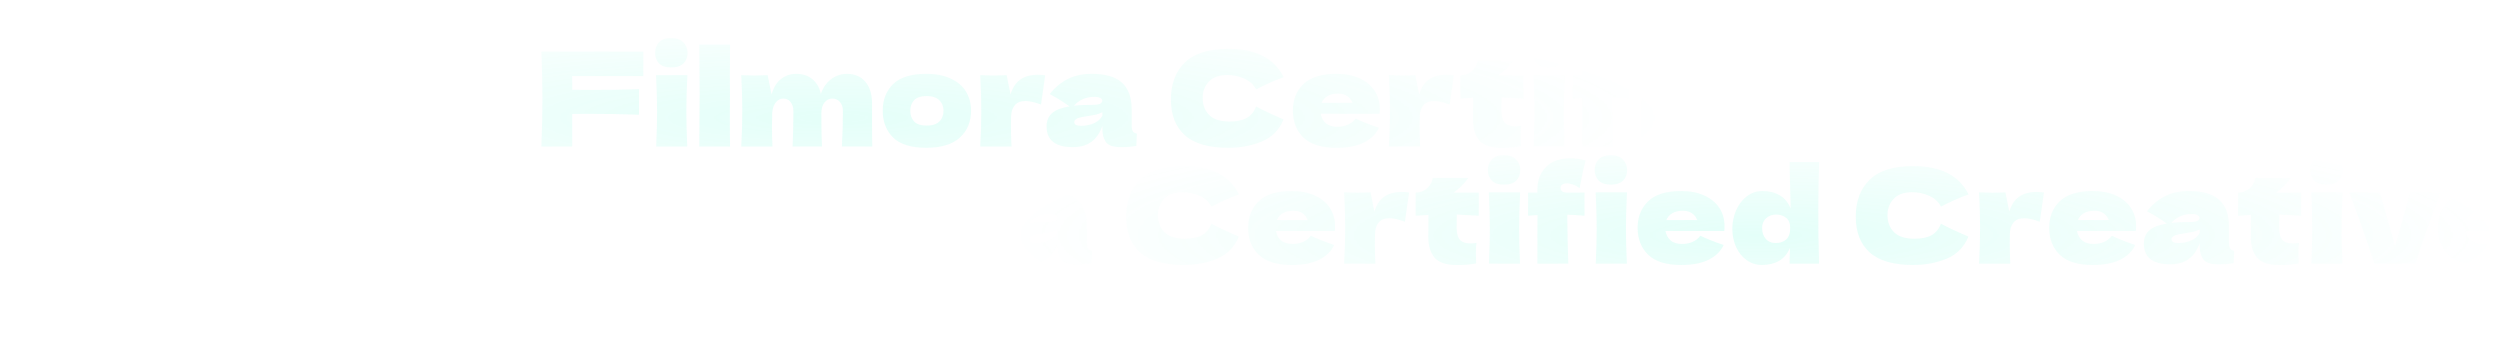 <svg width="1664" height="235" viewBox="0 0 1664 235" fill="none" xmlns="http://www.w3.org/2000/svg">
<mask id="mask0_6_873" style="mask-type:alpha" maskUnits="userSpaceOnUse" x="0" y="0" width="1108" height="157">
<ellipse cx="554.115" cy="78.5" rx="553.26" ry="78.5" fill="url(#paint0_radial_6_873)"/>
</mask>
<g mask="url(#mask0_6_873)">
<path opacity="0.15" d="M428.187 50.628H380.871V59.761C383.828 59.819 388.264 59.848 394.178 59.848C404.384 59.848 414.764 59.674 425.317 59.326V76.374C414.764 75.968 403.63 75.765 391.917 75.765C387.046 75.765 383.364 75.794 380.871 75.852V97.51H360.343C360.807 86.261 361.039 75.736 361.039 65.937C361.039 56.137 360.807 45.613 360.343 34.363H428.187V50.628ZM446.831 44.888C443.178 44.888 440.453 43.989 438.655 42.191C436.916 40.394 436.046 38.045 436.046 35.146C436.046 32.305 436.916 29.956 438.655 28.101C440.453 26.245 443.178 25.317 446.831 25.317C450.311 25.317 452.978 26.274 454.834 28.188C456.689 30.043 457.617 32.363 457.617 35.146C457.617 38.045 456.718 40.394 454.921 42.191C453.123 43.989 450.427 44.888 446.831 44.888ZM436.742 97.51C437.148 88.174 437.351 80.462 437.351 74.374C437.351 67.126 437.119 59.007 436.655 50.02H457.53C457.066 58.66 456.834 66.778 456.834 74.374C456.834 80.752 457.037 88.464 457.443 97.51H436.742ZM485.855 62.718C485.797 66.198 485.768 71.532 485.768 78.723C485.768 87.363 485.826 93.625 485.942 97.51H465.415L465.502 87.682C465.618 76.896 465.676 68.575 465.676 62.718C465.676 57.152 465.618 49.266 465.502 39.06L465.415 29.666H485.942C485.826 37.9 485.768 44.627 485.768 49.846C485.768 55.644 485.797 59.935 485.855 62.718ZM560.345 97.51C560.809 89.914 561.041 82.057 561.041 73.939C561.041 71.329 560.374 69.3 559.04 67.85C557.765 66.343 556.054 65.589 553.908 65.589C551.937 65.589 550.226 66.459 548.777 68.198C547.385 69.938 546.689 72.46 546.689 75.765V75.678C546.689 85.942 546.834 93.219 547.124 97.51H527.554C527.902 88.986 528.076 81.129 528.076 73.939C528.076 71.388 527.438 69.358 526.162 67.85C524.944 66.343 523.379 65.589 521.465 65.589C519.436 65.589 517.725 66.459 516.333 68.198C515 69.88 514.217 72.199 513.985 75.157C513.869 79.564 513.811 82.695 513.811 84.55C513.811 88.493 513.927 92.813 514.159 97.51H493.371C493.835 89.16 494.067 81.274 494.067 73.852C494.067 66.43 493.835 58.486 493.371 50.02C497.198 50.194 500.126 50.281 502.156 50.281C504.301 50.281 507.23 50.194 510.941 50.02L513.55 62.892C514.884 58.196 517 54.745 519.9 52.542C522.799 50.281 526.133 49.15 529.902 49.15C534.425 49.15 538.107 50.396 540.949 52.89C543.848 55.383 545.645 58.63 546.341 62.632C547.675 58.514 549.907 55.238 553.039 52.803C556.17 50.367 559.736 49.15 563.737 49.15C568.956 49.15 573.044 50.918 576.001 54.456C578.959 57.935 580.437 62.718 580.437 68.807V83.246C580.437 89.798 580.495 94.553 580.611 97.51H560.345ZM616.417 98.38C606.501 98.38 599.195 96.119 594.498 91.596C589.859 87.015 587.54 81.013 587.54 73.591C587.54 66.343 589.859 60.457 594.498 55.934C599.195 51.411 606.501 49.15 616.417 49.15C623.085 49.15 628.652 50.252 633.117 52.455C637.64 54.6 640.974 57.529 643.119 61.24C645.265 64.893 646.338 69.01 646.338 73.591C646.338 81.071 643.844 87.073 638.857 91.596C633.929 96.119 626.448 98.38 616.417 98.38ZM616.765 83.594C620.534 83.594 623.346 82.695 625.202 80.897C627.057 79.1 627.985 76.693 627.985 73.678C627.985 70.837 627.057 68.517 625.202 66.72C623.346 64.864 620.534 63.936 616.765 63.936C612.996 63.936 610.241 64.835 608.502 66.633C606.762 68.43 605.892 70.779 605.892 73.678C605.892 76.693 606.762 79.1 608.502 80.897C610.241 82.695 612.996 83.594 616.765 83.594ZM672.634 62.892C675.069 54.137 681.129 49.759 690.813 49.759C692.494 49.759 694.118 49.875 695.683 50.106L692.9 69.59C688.725 68.024 685.304 67.241 682.636 67.241C679.331 67.241 676.896 68.227 675.33 70.199C673.765 72.17 672.982 74.809 672.982 78.114V78.027L672.895 83.767C672.895 87.885 673.011 92.466 673.243 97.51H652.455C652.919 89.16 653.151 81.274 653.151 73.852C653.151 66.43 652.919 58.486 652.455 50.02C656.282 50.194 659.21 50.281 661.24 50.281C663.385 50.281 666.313 50.194 670.024 50.02L672.634 62.892ZM753.227 83.072C753.227 85.043 753.459 86.435 753.923 87.247C754.387 88.058 755.315 88.638 756.706 88.986L756.358 97.162C754.503 97.452 752.879 97.655 751.487 97.771C750.154 97.887 748.356 97.945 746.095 97.945C741.108 97.945 737.803 96.843 736.179 94.64C734.555 92.379 733.744 89.508 733.744 86.029V83.855C732.062 88.609 729.598 92.147 726.35 94.466C723.161 96.785 719.073 97.945 714.086 97.945C708.288 97.945 703.91 96.785 700.952 94.466C698.053 92.147 696.603 88.696 696.603 84.115C696.603 80.346 697.85 77.389 700.344 75.243C702.837 73.098 706.693 71.619 711.912 70.808C707.505 67.676 703.098 64.951 698.691 62.632C702.17 58.225 706.142 54.89 710.607 52.629C715.072 50.309 720.494 49.15 726.872 49.15C735.802 49.15 742.413 51.092 746.704 54.977C751.053 58.804 753.227 64.719 753.227 72.721V83.072ZM728.699 64.458C725.742 64.458 723.132 64.951 720.871 65.937C718.609 66.922 716.58 68.401 714.782 70.373C718.261 69.967 722.61 69.764 727.829 69.764C729.975 69.764 731.482 69.503 732.352 68.981C733.222 68.459 733.657 67.792 733.657 66.981C733.657 66.285 733.222 65.705 732.352 65.241C731.482 64.719 730.264 64.458 728.699 64.458ZM719.566 83.767C722.813 83.767 725.742 83.159 728.351 81.941C730.96 80.665 732.758 79.013 733.744 76.983V74.722C732.352 75.418 730.815 75.968 729.134 76.374C727.452 76.722 725.423 77.07 723.045 77.418L719.914 77.94C716.667 78.578 715.043 79.68 715.043 81.245C715.043 82.927 716.551 83.767 719.566 83.767ZM817.627 98.38C804.522 98.38 794.867 95.597 788.663 90.03C782.458 84.463 779.356 76.519 779.356 66.198C779.356 55.818 782.458 47.613 788.663 41.583C794.867 35.552 804.522 32.537 817.627 32.537C835.951 32.537 848.215 38.828 854.419 51.411C849.201 53.209 843.083 55.905 836.067 59.5C834.385 56.253 831.718 53.847 828.065 52.281C824.469 50.715 820.787 49.933 817.018 49.933C811.452 49.933 807.306 51.411 804.58 54.368C801.855 57.268 800.492 60.863 800.492 65.154C800.492 69.793 801.942 73.591 804.841 76.548C807.798 79.448 812.292 80.897 818.323 80.897C823.136 80.897 826.963 80.114 829.804 78.549C832.645 76.925 834.733 74.374 836.067 70.895C840.822 73.446 846.91 76.316 854.332 79.505C851.433 86.522 846.591 91.422 839.807 94.205C833.022 96.988 825.629 98.38 817.627 98.38ZM907.421 75.765H879.066C879.53 78.317 880.66 80.404 882.458 82.028C884.313 83.594 886.923 84.376 890.286 84.376C892.721 84.376 895.012 83.912 897.157 82.985C899.303 81.999 901.014 80.636 902.289 78.897C906.174 80.81 911.335 82.869 917.772 85.072C915.974 89.131 912.698 92.379 907.943 94.814C903.246 97.191 897.099 98.38 889.503 98.38C879.646 98.38 872.339 96.119 867.584 91.596C862.888 87.015 860.539 81.013 860.539 73.591C860.539 66.343 862.888 60.457 867.584 55.934C872.281 51.411 879.588 49.15 889.503 49.15C895.418 49.15 900.55 50.136 904.899 52.107C909.248 54.079 912.582 56.833 914.901 60.37C917.221 63.849 918.38 67.85 918.38 72.373C918.38 73.881 918.322 75.012 918.206 75.765H907.421ZM890.721 62.284C887.822 62.284 885.444 62.834 883.589 63.936C881.733 65.038 880.428 66.546 879.675 68.459H900.202C899.506 66.604 898.375 65.125 896.81 64.023C895.244 62.864 893.214 62.284 890.721 62.284ZM944.614 62.892C947.05 54.137 953.109 49.759 962.793 49.759C964.474 49.759 966.098 49.875 967.664 50.106L964.88 69.59C960.705 68.024 957.284 67.241 954.617 67.241C951.312 67.241 948.876 68.227 947.311 70.199C945.745 72.17 944.962 74.809 944.962 78.114V78.027L944.875 83.767C944.875 87.885 944.991 92.466 945.223 97.51H924.435C924.899 89.16 925.131 81.274 925.131 73.852C925.131 66.43 924.899 58.486 924.435 50.02C928.262 50.194 931.19 50.281 933.22 50.281C935.365 50.281 938.294 50.194 942.005 50.02L944.614 62.892ZM1014.04 65.589C1008.7 65.241 1003.83 64.98 999.424 64.806L999.337 74.026C999.337 77.157 1000 79.621 1001.34 81.419C1002.73 83.159 1005.16 84.028 1008.64 84.028C1009.98 84.028 1011.25 83.912 1012.47 83.68C1012.24 85.826 1012.12 88.001 1012.12 90.204C1012.12 91.248 1012.18 93.625 1012.3 97.336C1009.75 97.8 1007.6 98.09 1005.86 98.206C1004.12 98.322 1001.86 98.38 999.076 98.38C992.292 98.38 987.479 96.756 984.638 93.509C981.854 90.204 980.463 85.623 980.463 79.766L980.55 65.067C977.824 65.183 974.983 65.357 972.026 65.589V50.194C975.041 50.194 977.592 49.237 979.68 47.323C981.767 45.41 983.014 43.119 983.42 40.452H1007.08C1004.12 44.511 1000.84 47.758 997.25 50.194H1014.04V65.589ZM1030.88 44.888C1027.23 44.888 1024.51 43.989 1022.71 42.191C1020.97 40.394 1020.1 38.045 1020.1 35.146C1020.1 32.305 1020.97 29.956 1022.71 28.101C1024.51 26.245 1027.23 25.317 1030.88 25.317C1034.36 25.317 1037.03 26.274 1038.89 28.188C1040.74 30.043 1041.67 32.363 1041.67 35.146C1041.67 38.045 1040.77 40.394 1038.97 42.191C1037.18 43.989 1034.48 44.888 1030.88 44.888ZM1020.79 97.51C1021.2 88.174 1021.4 80.462 1021.4 74.374C1021.4 67.126 1021.17 59.007 1020.71 50.02H1041.58C1041.12 58.66 1040.89 66.778 1040.89 74.374C1040.89 80.752 1041.09 88.464 1041.5 97.51H1020.79ZM1068.69 46.019C1068.57 46.308 1068.52 46.685 1068.52 47.149C1068.52 48.077 1068.89 48.831 1069.65 49.411C1070.46 49.933 1071.56 50.194 1072.95 50.194H1084.43V65.589C1079.62 65.183 1075.79 64.951 1072.95 64.893C1073.01 75.678 1073.24 86.551 1073.65 97.51H1053.03C1053.09 90.668 1053.12 79.882 1053.12 65.154C1051.9 65.212 1049.82 65.357 1046.86 65.589V50.194H1053.03V48.541C1053.03 44.018 1053.96 40.162 1055.82 36.973C1057.67 33.783 1060.22 31.377 1063.47 29.753C1066.78 28.13 1070.55 27.318 1074.78 27.318C1078.2 27.318 1081.65 27.811 1085.13 28.797C1083.97 33.03 1082.81 38.335 1081.65 44.714L1081.13 47.323C1079.85 46.221 1078.43 45.41 1076.87 44.888C1075.36 44.308 1073.97 44.018 1072.69 44.018C1071.65 44.018 1070.78 44.192 1070.08 44.54C1069.39 44.888 1068.92 45.381 1068.69 46.019ZM1102 44.888C1098.35 44.888 1095.62 43.989 1093.83 42.191C1092.09 40.394 1091.22 38.045 1091.22 35.146C1091.22 32.305 1092.09 29.956 1093.83 28.101C1095.62 26.245 1098.35 25.317 1102 25.317C1105.48 25.317 1108.15 26.274 1110.01 28.188C1111.86 30.043 1112.79 32.363 1112.79 35.146C1112.79 38.045 1111.89 40.394 1110.09 42.191C1108.29 43.989 1105.6 44.888 1102 44.888ZM1091.91 97.51C1092.32 88.174 1092.52 80.462 1092.52 74.374C1092.52 67.126 1092.29 59.007 1091.83 50.02H1112.7C1112.24 58.66 1112.01 66.778 1112.01 74.374C1112.01 80.752 1112.21 88.464 1112.61 97.51H1091.91ZM1166.66 75.765H1138.3C1138.77 78.317 1139.9 80.404 1141.7 82.028C1143.55 83.594 1146.16 84.376 1149.53 84.376C1151.96 84.376 1154.25 83.912 1156.4 82.985C1158.54 81.999 1160.25 80.636 1161.53 78.897C1165.41 80.81 1170.57 82.869 1177.01 85.072C1175.21 89.131 1171.94 92.379 1167.18 94.814C1162.49 97.191 1156.34 98.38 1148.74 98.38C1138.88 98.38 1131.58 96.119 1126.82 91.596C1122.13 87.015 1119.78 81.013 1119.78 73.591C1119.78 66.343 1122.13 60.457 1126.82 55.934C1131.52 51.411 1138.83 49.15 1148.74 49.15C1154.66 49.15 1159.79 50.136 1164.14 52.107C1168.49 54.079 1171.82 56.833 1174.14 60.37C1176.46 63.849 1177.62 67.85 1177.62 72.373C1177.62 73.881 1177.56 75.012 1177.45 75.765H1166.66ZM1149.96 62.284C1147.06 62.284 1144.68 62.834 1142.83 63.936C1140.97 65.038 1139.67 66.546 1138.91 68.459H1159.44C1158.75 66.604 1157.61 65.125 1156.05 64.023C1154.48 62.864 1152.45 62.284 1149.96 62.284ZM1240.56 29.84C1240.21 40.626 1240.04 51.904 1240.04 63.675C1240.04 75.331 1240.21 86.609 1240.56 97.51H1220.9L1221.16 87.073C1219.48 90.958 1217.05 93.828 1213.86 95.684C1210.67 97.481 1206.9 98.38 1202.55 98.38C1198.78 98.38 1195.39 97.307 1192.37 95.162C1189.36 93.016 1187.01 90.117 1185.33 86.464C1183.65 82.753 1182.8 78.694 1182.8 74.287C1182.8 69.938 1183.65 65.85 1185.33 62.023C1187.01 58.138 1189.36 55.035 1192.37 52.716C1195.45 50.339 1198.92 49.15 1202.81 49.15C1207.33 49.15 1211.19 50.106 1214.38 52.02C1217.63 53.876 1220.03 56.775 1221.6 60.718C1221.6 57.413 1221.48 52.107 1221.25 44.801C1221.02 37.727 1220.9 32.74 1220.9 29.84H1240.56ZM1211.68 83.767C1214.52 83.767 1216.84 82.985 1218.64 81.419C1220.44 79.796 1221.34 77.244 1221.34 73.765C1221.34 70.692 1220.44 68.43 1218.64 66.981C1216.84 65.531 1214.58 64.806 1211.86 64.806C1209.25 64.806 1207.04 65.647 1205.24 67.328C1203.51 68.952 1202.64 71.097 1202.64 73.765C1202.64 76.722 1203.45 79.129 1205.07 80.984C1206.69 82.84 1208.9 83.767 1211.68 83.767ZM1303.23 98.38C1290.13 98.38 1280.47 95.597 1274.27 90.03C1268.06 84.463 1264.96 76.519 1264.96 66.198C1264.96 55.818 1268.06 47.613 1274.27 41.583C1280.47 35.552 1290.13 32.537 1303.23 32.537C1321.56 32.537 1333.82 38.828 1340.03 51.411C1334.81 53.209 1328.69 55.905 1321.67 59.5C1319.99 56.253 1317.32 53.847 1313.67 52.281C1310.08 50.715 1306.39 49.933 1302.62 49.933C1297.06 49.933 1292.91 51.411 1290.19 54.368C1287.46 57.268 1286.1 60.863 1286.1 65.154C1286.1 69.793 1287.55 73.591 1290.45 76.548C1293.4 79.448 1297.9 80.897 1303.93 80.897C1308.74 80.897 1312.57 80.114 1315.41 78.549C1318.25 76.925 1320.34 74.374 1321.67 70.895C1326.43 73.446 1332.52 76.316 1339.94 79.505C1337.04 86.522 1332.2 91.422 1325.41 94.205C1318.63 96.988 1311.24 98.38 1303.23 98.38ZM1367.19 62.892C1369.63 54.137 1375.69 49.759 1385.37 49.759C1387.05 49.759 1388.68 49.875 1390.24 50.106L1387.46 69.59C1383.29 68.024 1379.86 67.241 1377.2 67.241C1373.89 67.241 1371.46 68.227 1369.89 70.199C1368.33 72.17 1367.54 74.809 1367.54 78.114V78.027L1367.46 83.767C1367.46 87.885 1367.57 92.466 1367.8 97.51H1347.02C1347.48 89.16 1347.71 81.274 1347.71 73.852C1347.71 66.43 1347.48 58.486 1347.02 50.02C1350.84 50.194 1353.77 50.281 1355.8 50.281C1357.95 50.281 1360.87 50.194 1364.59 50.02L1367.19 62.892ZM1440.59 75.765H1412.24C1412.7 78.317 1413.83 80.404 1415.63 82.028C1417.49 83.594 1420.1 84.376 1423.46 84.376C1425.89 84.376 1428.19 83.912 1430.33 82.985C1432.48 81.999 1434.19 80.636 1435.46 78.897C1439.35 80.81 1444.51 82.869 1450.94 85.072C1449.15 89.131 1445.87 92.379 1441.12 94.814C1436.42 97.191 1430.27 98.38 1422.68 98.38C1412.82 98.38 1405.51 96.119 1400.76 91.596C1396.06 87.015 1393.71 81.013 1393.71 73.591C1393.71 66.343 1396.06 60.457 1400.76 55.934C1405.45 51.411 1412.76 49.15 1422.68 49.15C1428.59 49.15 1433.72 50.136 1438.07 52.107C1442.42 54.079 1445.75 56.833 1448.07 60.37C1450.39 63.849 1451.55 67.85 1451.55 72.373C1451.55 73.881 1451.5 75.012 1451.38 75.765H1440.59ZM1423.89 62.284C1420.99 62.284 1418.62 62.834 1416.76 63.936C1414.91 65.038 1413.6 66.546 1412.85 68.459H1433.37C1432.68 66.604 1431.55 65.125 1429.98 64.023C1428.42 62.864 1426.39 62.284 1423.89 62.284ZM1513.36 83.072C1513.36 85.043 1513.59 86.435 1514.06 87.247C1514.52 88.058 1515.45 88.638 1516.84 88.986L1516.49 97.162C1514.64 97.452 1513.01 97.655 1511.62 97.771C1510.29 97.887 1508.49 97.945 1506.23 97.945C1501.24 97.945 1497.94 96.843 1496.31 94.64C1494.69 92.379 1493.88 89.508 1493.88 86.029V83.855C1492.2 88.609 1489.73 92.147 1486.49 94.466C1483.3 96.785 1479.21 97.945 1474.22 97.945C1468.42 97.945 1464.04 96.785 1461.09 94.466C1458.19 92.147 1456.74 88.696 1456.74 84.115C1456.74 80.346 1457.98 77.389 1460.48 75.243C1462.97 73.098 1466.83 71.619 1472.05 70.808C1467.64 67.676 1463.23 64.951 1458.83 62.632C1462.3 58.225 1466.28 54.89 1470.74 52.629C1475.21 50.309 1480.63 49.15 1487.01 49.15C1495.94 49.15 1502.55 51.092 1506.84 54.977C1511.19 58.804 1513.36 64.719 1513.36 72.721V83.072ZM1488.83 64.458C1485.88 64.458 1483.27 64.951 1481.01 65.937C1478.74 66.922 1476.71 68.401 1474.92 70.373C1478.4 69.967 1482.75 69.764 1487.96 69.764C1490.11 69.764 1491.62 69.503 1492.49 68.981C1493.36 68.459 1493.79 67.792 1493.79 66.981C1493.79 66.285 1493.36 65.705 1492.49 65.241C1491.62 64.719 1490.4 64.458 1488.83 64.458ZM1479.7 83.767C1482.95 83.767 1485.88 83.159 1488.49 81.941C1491.1 80.665 1492.89 79.013 1493.88 76.983V74.722C1492.49 75.418 1490.95 75.968 1489.27 76.374C1487.59 76.722 1485.56 77.07 1483.18 77.418L1480.05 77.94C1476.8 78.578 1475.18 79.68 1475.18 81.245C1475.18 82.927 1476.69 83.767 1479.7 83.767ZM1561.48 65.589C1556.14 65.241 1551.27 64.98 1546.87 64.806L1546.78 74.026C1546.78 77.157 1547.45 79.621 1548.78 81.419C1550.17 83.159 1552.61 84.028 1556.09 84.028C1557.42 84.028 1558.7 83.912 1559.91 83.68C1559.68 85.826 1559.57 88.001 1559.57 90.204C1559.57 91.248 1559.62 93.625 1559.74 97.336C1557.19 97.8 1555.04 98.09 1553.3 98.206C1551.56 98.322 1549.3 98.38 1546.52 98.38C1539.73 98.38 1534.92 96.756 1532.08 93.509C1529.3 90.204 1527.91 85.623 1527.91 79.766L1527.99 65.067C1525.27 65.183 1522.43 65.357 1519.47 65.589V50.194C1522.48 50.194 1525.04 49.237 1527.12 47.323C1529.21 45.41 1530.46 43.119 1530.86 40.452H1554.52C1551.56 44.511 1548.29 47.758 1544.69 50.194H1561.48V65.589ZM1578.33 44.888C1574.67 44.888 1571.95 43.989 1570.15 42.191C1568.41 40.394 1567.54 38.045 1567.54 35.146C1567.54 32.305 1568.41 29.956 1570.15 28.101C1571.95 26.245 1574.67 25.317 1578.33 25.317C1581.81 25.317 1584.47 26.274 1586.33 28.188C1588.18 30.043 1589.11 32.363 1589.11 35.146C1589.11 38.045 1588.21 40.394 1586.42 42.191C1584.62 43.989 1581.92 44.888 1578.33 44.888ZM1568.24 97.51C1568.64 88.174 1568.85 80.462 1568.85 74.374C1568.85 67.126 1568.61 59.007 1568.15 50.02H1589.03C1588.56 58.66 1588.33 66.778 1588.33 74.374C1588.33 80.752 1588.53 88.464 1588.94 97.51H1568.24ZM1654.14 50.02C1647.88 66.894 1642.31 82.724 1637.44 97.51H1610.22C1605 81.68 1599.4 65.85 1593.43 50.02H1613.87L1623.96 85.855L1633.96 50.02H1654.14ZM1699.32 75.765H1670.97C1671.43 78.317 1672.56 80.404 1674.36 82.028C1676.22 83.594 1678.83 84.376 1682.19 84.376C1684.62 84.376 1686.91 83.912 1689.06 82.985C1691.21 81.999 1692.92 80.636 1694.19 78.897C1698.08 80.81 1703.24 82.869 1709.67 85.072C1707.88 89.131 1704.6 92.379 1699.85 94.814C1695.15 97.191 1689 98.38 1681.41 98.38C1671.55 98.38 1664.24 96.119 1659.49 91.596C1654.79 87.015 1652.44 81.013 1652.44 73.591C1652.44 66.343 1654.79 60.457 1659.49 55.934C1664.18 51.411 1671.49 49.15 1681.41 49.15C1687.32 49.15 1692.45 50.136 1696.8 52.107C1701.15 54.079 1704.48 56.833 1706.8 60.37C1709.12 63.849 1710.28 67.85 1710.28 72.373C1710.28 73.881 1710.23 75.012 1710.11 75.765H1699.32ZM1682.62 62.284C1679.72 62.284 1677.35 62.834 1675.49 63.936C1673.64 65.038 1672.33 66.546 1671.58 68.459H1692.1C1691.41 66.604 1690.28 65.125 1688.71 64.023C1687.15 62.864 1685.12 62.284 1682.62 62.284Z" fill="#4DFFD7"/>
</g>
<mask id="mask1_6_873" style="mask-type:alpha" maskUnits="userSpaceOnUse" x="673" y="78" width="991" height="157">
<ellipse cx="1168.38" cy="156.5" rx="495" ry="78.5" fill="url(#paint1_radial_6_873)"/>
</mask>
<g mask="url(#mask1_6_873)">
<path opacity="0.15" d="M398.412 128.628H351.096V137.761C354.053 137.819 358.489 137.848 364.403 137.848C374.609 137.848 384.989 137.674 395.542 137.326V154.374C384.989 153.968 373.855 153.765 362.142 153.765C357.271 153.765 353.589 153.794 351.096 153.852V175.51H330.568C331.032 164.261 331.264 153.736 331.264 143.937C331.264 134.137 331.032 123.613 330.568 112.363H398.412V128.628ZM417.057 122.888C413.403 122.888 410.678 121.989 408.88 120.191C407.141 118.394 406.271 116.045 406.271 113.146C406.271 110.305 407.141 107.956 408.88 106.101C410.678 104.245 413.403 103.317 417.057 103.317C420.536 103.317 423.203 104.274 425.059 106.188C426.914 108.043 427.842 110.363 427.842 113.146C427.842 116.045 426.943 118.394 425.146 120.191C423.348 121.989 420.652 122.888 417.057 122.888ZM406.967 175.51C407.373 166.174 407.576 158.462 407.576 152.374C407.576 145.125 407.344 137.007 406.88 128.02H427.755C427.291 136.659 427.059 144.778 427.059 152.374C427.059 158.752 427.262 166.464 427.668 175.51H406.967ZM456.08 140.719C456.022 144.198 455.993 149.532 455.993 156.723C455.993 165.363 456.051 171.625 456.167 175.51H435.64L435.727 165.682C435.843 154.896 435.901 146.575 435.901 140.719C435.901 135.152 435.843 127.266 435.727 117.06L435.64 107.666H456.167C456.051 115.9 455.993 122.627 455.993 127.846C455.993 133.644 456.022 137.935 456.08 140.719ZM530.57 175.51C531.034 167.914 531.266 160.057 531.266 151.939C531.266 149.329 530.599 147.3 529.265 145.85C527.99 144.343 526.279 143.589 524.133 143.589C522.162 143.589 520.451 144.459 519.002 146.198C517.61 147.938 516.914 150.46 516.914 153.765V153.678C516.914 163.942 517.059 171.219 517.349 175.51H497.779C498.127 166.986 498.301 159.129 498.301 151.939C498.301 149.387 497.663 147.358 496.387 145.85C495.169 144.343 493.604 143.589 491.69 143.589C489.661 143.589 487.95 144.459 486.558 146.198C485.225 147.88 484.442 150.199 484.21 153.157C484.094 157.564 484.036 160.695 484.036 162.55C484.036 166.493 484.152 170.813 484.384 175.51H463.596C464.06 167.16 464.292 159.274 464.292 151.852C464.292 144.43 464.06 136.486 463.596 128.02C467.423 128.193 470.351 128.28 472.381 128.28C474.526 128.28 477.455 128.193 481.166 128.02L483.775 140.892C485.109 136.196 487.225 132.745 490.125 130.542C493.024 128.28 496.358 127.15 500.127 127.15C504.65 127.15 508.332 128.396 511.174 130.89C514.073 133.383 515.87 136.63 516.566 140.632C517.9 136.515 520.132 133.238 523.264 130.803C526.395 128.367 529.961 127.15 533.962 127.15C539.181 127.15 543.269 128.918 546.226 132.455C549.184 135.935 550.662 140.719 550.662 146.807V161.246C550.662 167.798 550.72 172.553 550.836 175.51H530.57ZM586.642 176.38C576.726 176.38 569.42 174.119 564.723 169.596C560.084 165.015 557.765 159.013 557.765 151.591C557.765 144.343 560.084 138.457 564.723 133.934C569.42 129.411 576.726 127.15 586.642 127.15C593.31 127.15 598.877 128.251 603.342 130.455C607.865 132.6 611.199 135.529 613.344 139.24C615.49 142.893 616.563 147.01 616.563 151.591C616.563 159.071 614.069 165.073 609.082 169.596C604.154 174.119 596.673 176.38 586.642 176.38ZM586.99 161.594C590.759 161.594 593.571 160.695 595.427 158.897C597.282 157.1 598.21 154.693 598.21 151.678C598.21 148.837 597.282 146.517 595.427 144.72C593.571 142.864 590.759 141.936 586.99 141.936C583.221 141.936 580.466 142.835 578.727 144.633C576.987 146.43 576.117 148.779 576.117 151.678C576.117 154.693 576.987 157.1 578.727 158.897C580.466 160.695 583.221 161.594 586.99 161.594ZM642.859 140.892C645.294 132.137 651.354 127.759 661.038 127.759C662.719 127.759 664.343 127.875 665.908 128.107L663.125 147.59C658.95 146.024 655.529 145.241 652.862 145.241C649.556 145.241 647.121 146.227 645.555 148.199C643.99 150.17 643.207 152.809 643.207 156.114V156.027L643.12 161.768C643.12 165.885 643.236 170.465 643.468 175.51H622.68C623.144 167.16 623.376 159.274 623.376 151.852C623.376 144.43 623.144 136.486 622.68 128.02C626.507 128.193 629.435 128.28 631.465 128.28C633.61 128.28 636.538 128.193 640.25 128.02L642.859 140.892ZM723.452 161.072C723.452 163.043 723.684 164.435 724.148 165.247C724.612 166.058 725.54 166.638 726.931 166.986L726.583 175.162C724.728 175.452 723.104 175.655 721.712 175.771C720.379 175.887 718.581 175.945 716.32 175.945C711.333 175.945 708.028 174.843 706.404 172.64C704.781 170.378 703.969 167.508 703.969 164.029V161.854C702.287 166.609 699.823 170.147 696.575 172.466C693.386 174.785 689.298 175.945 684.311 175.945C678.513 175.945 674.135 174.785 671.177 172.466C668.278 170.147 666.829 166.696 666.829 162.115C666.829 158.346 668.075 155.389 670.569 153.244C673.062 151.098 676.918 149.619 682.137 148.808C677.73 145.676 673.323 142.951 668.916 140.632C672.395 136.225 676.367 132.89 680.832 130.629C685.297 128.309 690.719 127.15 697.097 127.15C706.027 127.15 712.638 129.092 716.929 132.977C721.278 136.804 723.452 142.719 723.452 150.721V161.072ZM698.924 142.458C695.967 142.458 693.357 142.951 691.096 143.937C688.834 144.923 686.805 146.401 685.007 148.373C688.486 147.967 692.835 147.764 698.054 147.764C700.2 147.764 701.707 147.503 702.577 146.981C703.447 146.459 703.882 145.792 703.882 144.981C703.882 144.285 703.447 143.705 702.577 143.241C701.707 142.719 700.49 142.458 698.924 142.458ZM689.791 161.768C693.038 161.768 695.967 161.159 698.576 159.941C701.185 158.665 702.983 157.013 703.969 154.983V152.722C702.577 153.418 701.04 153.968 699.359 154.374C697.677 154.722 695.648 155.07 693.27 155.418L690.139 155.94C686.892 156.578 685.268 157.679 685.268 159.245C685.268 160.927 686.776 161.768 689.791 161.768ZM787.852 176.38C774.747 176.38 765.093 173.597 758.888 168.03C752.683 162.463 749.581 154.519 749.581 144.198C749.581 133.818 752.683 125.613 758.888 119.583C765.093 113.552 774.747 110.537 787.852 110.537C806.176 110.537 818.44 116.828 824.644 129.411C819.426 131.209 813.308 133.905 806.292 137.5C804.61 134.253 801.943 131.847 798.29 130.281C794.694 128.715 791.012 127.933 787.243 127.933C781.677 127.933 777.531 129.411 774.805 132.369C772.08 135.268 770.717 138.863 770.717 143.154C770.717 147.793 772.167 151.591 775.066 154.548C778.023 157.448 782.517 158.897 788.548 158.897C793.361 158.897 797.188 158.114 800.029 156.549C802.871 154.925 804.958 152.374 806.292 148.895C811.047 151.446 817.135 154.316 824.557 157.506C821.658 164.522 816.816 169.422 810.032 172.205C803.247 174.988 795.854 176.38 787.852 176.38ZM877.646 153.765H849.291C849.755 156.317 850.885 158.404 852.683 160.028C854.539 161.594 857.148 162.376 860.511 162.376C862.947 162.376 865.237 161.912 867.382 160.985C869.528 159.999 871.239 158.636 872.514 156.897C876.399 158.81 881.56 160.869 887.997 163.072C886.199 167.131 882.923 170.378 878.168 172.814C873.471 175.191 867.324 176.38 859.728 176.38C849.871 176.38 842.564 174.119 837.809 169.596C833.113 165.015 830.764 159.013 830.764 151.591C830.764 144.343 833.113 138.457 837.809 133.934C842.506 129.411 849.813 127.15 859.728 127.15C865.643 127.15 870.775 128.136 875.124 130.107C879.473 132.079 882.807 134.833 885.126 138.37C887.446 141.849 888.605 145.85 888.605 150.373C888.605 151.881 888.547 153.012 888.431 153.765H877.646ZM860.946 140.284C858.047 140.284 855.669 140.834 853.814 141.936C851.958 143.038 850.653 144.546 849.9 146.459H870.427C869.731 144.604 868.6 143.125 867.035 142.023C865.469 140.863 863.439 140.284 860.946 140.284ZM914.839 140.892C917.275 132.137 923.334 127.759 933.018 127.759C934.7 127.759 936.323 127.875 937.889 128.107L935.105 147.59C930.93 146.024 927.509 145.241 924.842 145.241C921.537 145.241 919.101 146.227 917.536 148.199C915.97 150.17 915.187 152.809 915.187 156.114V156.027L915.1 161.768C915.1 165.885 915.216 170.465 915.448 175.51H894.66C895.124 167.16 895.356 159.274 895.356 151.852C895.356 144.43 895.124 136.486 894.66 128.02C898.487 128.193 901.415 128.28 903.445 128.28C905.59 128.28 908.519 128.193 912.23 128.02L914.839 140.892ZM984.262 143.589C978.927 143.241 974.056 142.98 969.649 142.806L969.562 152.026C969.562 155.157 970.229 157.622 971.563 159.419C972.954 161.159 975.39 162.028 978.869 162.028C980.203 162.028 981.478 161.912 982.696 161.681C982.464 163.826 982.348 166.001 982.348 168.204C982.348 169.248 982.406 171.625 982.522 175.336C979.971 175.8 977.825 176.09 976.086 176.206C974.346 176.322 972.085 176.38 969.301 176.38C962.517 176.38 957.704 174.756 954.863 171.509C952.079 168.204 950.688 163.623 950.688 157.766L950.775 143.067C948.049 143.183 945.208 143.357 942.251 143.589V128.193C945.266 128.193 947.817 127.237 949.905 125.323C951.992 123.41 953.239 121.119 953.645 118.452H977.303C974.346 122.511 971.07 125.758 967.475 128.193H984.262V143.589ZM1001.11 122.888C997.456 122.888 994.731 121.989 992.933 120.191C991.193 118.394 990.324 116.045 990.324 113.146C990.324 110.305 991.193 107.956 992.933 106.101C994.731 104.245 997.456 103.317 1001.11 103.317C1004.59 103.317 1007.26 104.274 1009.11 106.188C1010.97 108.043 1011.89 110.363 1011.89 113.146C1011.89 116.045 1011 118.394 1009.2 120.191C1007.4 121.989 1004.7 122.888 1001.11 122.888ZM991.02 175.51C991.425 166.174 991.628 158.462 991.628 152.374C991.628 145.125 991.396 137.007 990.933 128.02H1011.81C1011.34 136.659 1011.11 144.778 1011.11 152.374C1011.11 158.752 1011.31 166.464 1011.72 175.51H991.02ZM1038.92 124.018C1038.8 124.308 1038.74 124.685 1038.74 125.149C1038.74 126.077 1039.12 126.831 1039.87 127.411C1040.68 127.933 1041.79 128.193 1043.18 128.193H1054.66V143.589C1049.85 143.183 1046.02 142.951 1043.18 142.893C1043.24 153.678 1043.47 164.551 1043.87 175.51H1023.26C1023.32 168.668 1023.35 157.882 1023.35 143.154C1022.13 143.212 1020.04 143.357 1017.08 143.589V128.193H1023.26V126.541C1023.26 122.018 1024.19 118.162 1026.04 114.973C1027.9 111.783 1030.45 109.377 1033.7 107.753C1037 106.13 1040.77 105.318 1045 105.318C1048.42 105.318 1051.88 105.811 1055.35 106.797C1054.19 111.03 1053.03 116.335 1051.88 122.714L1051.35 125.323C1050.08 124.221 1048.66 123.41 1047.09 122.888C1045.58 122.308 1044.19 122.018 1042.92 122.018C1041.87 122.018 1041 122.192 1040.31 122.54C1039.61 122.888 1039.15 123.381 1038.92 124.018ZM1072.23 122.888C1068.58 122.888 1065.85 121.989 1064.05 120.191C1062.31 118.394 1061.44 116.045 1061.44 113.146C1061.44 110.305 1062.31 107.956 1064.05 106.101C1065.85 104.245 1068.58 103.317 1072.23 103.317C1075.71 103.317 1078.37 104.274 1080.23 106.188C1082.09 108.043 1083.01 110.363 1083.01 113.146C1083.01 116.045 1082.11 118.394 1080.32 120.191C1078.52 121.989 1075.82 122.888 1072.23 122.888ZM1062.14 175.51C1062.54 166.174 1062.75 158.462 1062.75 152.374C1062.75 145.125 1062.52 137.007 1062.05 128.02H1082.93C1082.46 136.659 1082.23 144.778 1082.23 152.374C1082.23 158.752 1082.43 166.464 1082.84 175.51H1062.14ZM1136.89 153.765H1108.53C1108.99 156.317 1110.12 158.404 1111.92 160.028C1113.78 161.594 1116.39 162.376 1119.75 162.376C1122.19 162.376 1124.48 161.912 1126.62 160.985C1128.77 159.999 1130.48 158.636 1131.75 156.897C1135.64 158.81 1140.8 160.869 1147.24 163.072C1145.44 167.131 1142.16 170.378 1137.41 172.814C1132.71 175.191 1126.56 176.38 1118.97 176.38C1109.11 176.38 1101.8 174.119 1097.05 169.596C1092.35 165.015 1090 159.013 1090 151.591C1090 144.343 1092.35 138.457 1097.05 133.934C1101.75 129.411 1109.05 127.15 1118.97 127.15C1124.88 127.15 1130.01 128.136 1134.36 130.107C1138.71 132.079 1142.05 134.833 1144.37 138.37C1146.68 141.849 1147.84 145.85 1147.84 150.373C1147.84 151.881 1147.79 153.012 1147.67 153.765H1136.89ZM1120.19 140.284C1117.29 140.284 1114.91 140.834 1113.05 141.936C1111.2 143.038 1109.89 144.546 1109.14 146.459H1129.67C1128.97 144.604 1127.84 143.125 1126.27 142.023C1124.71 140.863 1122.68 140.284 1120.19 140.284ZM1210.78 107.84C1210.44 118.626 1210.26 129.904 1210.26 141.675C1210.26 153.331 1210.44 164.609 1210.78 175.51H1191.13L1191.39 165.073C1189.71 168.958 1187.27 171.828 1184.08 173.684C1180.89 175.481 1177.12 176.38 1172.77 176.38C1169 176.38 1165.61 175.307 1162.6 173.162C1159.58 171.016 1157.23 168.117 1155.55 164.464C1153.87 160.753 1153.03 156.694 1153.03 152.287C1153.03 147.938 1153.87 143.85 1155.55 140.023C1157.23 136.138 1159.58 133.035 1162.6 130.716C1165.67 128.338 1169.15 127.15 1173.03 127.15C1177.56 127.15 1181.41 128.107 1184.6 130.02C1187.85 131.876 1190.26 134.775 1191.82 138.718C1191.82 135.413 1191.71 130.107 1191.47 122.801C1191.24 115.726 1191.13 110.74 1191.13 107.84H1210.78ZM1181.91 161.768C1184.75 161.768 1187.07 160.985 1188.86 159.419C1190.66 157.795 1191.56 155.244 1191.56 151.765C1191.56 148.692 1190.66 146.43 1188.86 144.981C1187.07 143.531 1184.81 142.806 1182.08 142.806C1179.47 142.806 1177.27 143.647 1175.47 145.328C1173.73 146.952 1172.86 149.098 1172.86 151.765C1172.86 154.722 1173.67 157.129 1175.3 158.984C1176.92 160.84 1179.12 161.768 1181.91 161.768ZM1273.46 176.38C1260.35 176.38 1250.7 173.597 1244.49 168.03C1238.29 162.463 1235.19 154.519 1235.19 144.198C1235.19 133.818 1238.29 125.613 1244.49 119.583C1250.7 113.552 1260.35 110.537 1273.46 110.537C1291.78 110.537 1304.05 116.828 1310.25 129.411C1305.03 131.209 1298.91 133.905 1291.9 137.5C1290.22 134.253 1287.55 131.847 1283.9 130.281C1280.3 128.715 1276.62 127.933 1272.85 127.933C1267.28 127.933 1263.14 129.411 1260.41 132.369C1257.69 135.268 1256.32 138.863 1256.32 143.154C1256.32 147.793 1257.77 151.591 1260.67 154.548C1263.63 157.448 1268.12 158.897 1274.15 158.897C1278.97 158.897 1282.79 158.114 1285.64 156.549C1288.48 154.925 1290.56 152.374 1291.9 148.895C1296.65 151.446 1302.74 154.316 1310.16 157.506C1307.26 164.522 1302.42 169.422 1295.64 172.205C1288.85 174.988 1281.46 176.38 1273.46 176.38ZM1337.42 140.892C1339.85 132.137 1345.91 127.759 1355.6 127.759C1357.28 127.759 1358.9 127.875 1360.47 128.107L1357.69 147.59C1353.51 146.024 1350.09 145.241 1347.42 145.241C1344.12 145.241 1341.68 146.227 1340.12 148.199C1338.55 150.17 1337.77 152.809 1337.77 156.114V156.027L1337.68 161.768C1337.68 165.885 1337.8 170.465 1338.03 175.51H1317.24C1317.7 167.16 1317.94 159.274 1317.94 151.852C1317.94 144.43 1317.7 136.486 1317.24 128.02C1321.07 128.193 1324 128.28 1326.03 128.28C1328.17 128.28 1331.1 128.193 1334.81 128.02L1337.42 140.892ZM1410.82 153.765H1382.46C1382.93 156.317 1384.06 158.404 1385.86 160.028C1387.71 161.594 1390.32 162.376 1393.68 162.376C1396.12 162.376 1398.41 161.912 1400.56 160.985C1402.7 159.999 1404.41 158.636 1405.69 156.897C1409.57 158.81 1414.73 160.869 1421.17 163.072C1419.37 167.131 1416.1 170.378 1411.34 172.814C1406.64 175.191 1400.5 176.38 1392.9 176.38C1383.04 176.38 1375.74 174.119 1370.98 169.596C1366.29 165.015 1363.94 159.013 1363.94 151.591C1363.94 144.343 1366.29 138.457 1370.98 133.934C1375.68 129.411 1382.99 127.15 1392.9 127.15C1398.82 127.15 1403.95 128.136 1408.3 130.107C1412.65 132.079 1415.98 134.833 1418.3 138.37C1420.62 141.849 1421.78 145.85 1421.78 150.373C1421.78 151.881 1421.72 153.012 1421.6 153.765H1410.82ZM1394.12 140.284C1391.22 140.284 1388.84 140.834 1386.99 141.936C1385.13 143.038 1383.83 144.546 1383.07 146.459H1403.6C1402.9 144.604 1401.77 143.125 1400.21 142.023C1398.64 140.863 1396.61 140.284 1394.12 140.284ZM1483.59 161.072C1483.59 163.043 1483.82 164.435 1484.28 165.247C1484.75 166.058 1485.67 166.638 1487.07 166.986L1486.72 175.162C1484.86 175.452 1483.24 175.655 1481.85 175.771C1480.51 175.887 1478.72 175.945 1476.45 175.945C1471.47 175.945 1468.16 174.843 1466.54 172.64C1464.92 170.378 1464.1 167.508 1464.1 164.029V161.854C1462.42 166.609 1459.96 170.147 1456.71 172.466C1453.52 174.785 1449.43 175.945 1444.45 175.945C1438.65 175.945 1434.27 174.785 1431.31 172.466C1428.41 170.147 1426.96 166.696 1426.96 162.115C1426.96 158.346 1428.21 155.389 1430.7 153.244C1433.2 151.098 1437.05 149.619 1442.27 148.808C1437.86 145.676 1433.46 142.951 1429.05 140.632C1432.53 136.225 1436.5 132.89 1440.97 130.629C1445.43 128.309 1450.85 127.15 1457.23 127.15C1466.16 127.15 1472.77 129.092 1477.06 132.977C1481.41 136.804 1483.59 142.719 1483.59 150.721V161.072ZM1459.06 142.458C1456.1 142.458 1453.49 142.951 1451.23 143.937C1448.97 144.923 1446.94 146.401 1445.14 148.373C1448.62 147.967 1452.97 147.764 1458.19 147.764C1460.33 147.764 1461.84 147.503 1462.71 146.981C1463.58 146.459 1464.02 145.792 1464.02 144.981C1464.02 144.285 1463.58 143.705 1462.71 143.241C1461.84 142.719 1460.62 142.458 1459.06 142.458ZM1449.93 161.768C1453.17 161.768 1456.1 161.159 1458.71 159.941C1461.32 158.665 1463.12 157.013 1464.1 154.983V152.722C1462.71 153.418 1461.18 153.968 1459.49 154.374C1457.81 154.722 1455.78 155.07 1453.41 155.418L1450.27 155.94C1447.03 156.578 1445.4 157.679 1445.4 159.245C1445.4 160.927 1446.91 161.768 1449.93 161.768ZM1531.7 143.589C1526.37 143.241 1521.5 142.98 1517.09 142.806L1517.01 152.026C1517.01 155.157 1517.67 157.622 1519.01 159.419C1520.4 161.159 1522.83 162.028 1526.31 162.028C1527.65 162.028 1528.92 161.912 1530.14 161.681C1529.91 163.826 1529.79 166.001 1529.79 168.204C1529.79 169.248 1529.85 171.625 1529.97 175.336C1527.41 175.8 1525.27 176.09 1523.53 176.206C1521.79 176.322 1519.53 176.38 1516.74 176.38C1509.96 176.38 1505.15 174.756 1502.31 171.509C1499.52 168.204 1498.13 163.623 1498.13 157.766L1498.22 143.067C1495.49 143.183 1492.65 143.357 1489.69 143.589V128.193C1492.71 128.193 1495.26 127.237 1497.35 125.323C1499.44 123.41 1500.68 121.119 1501.09 118.452H1524.75C1521.79 122.511 1518.51 125.758 1514.92 128.193H1531.7V143.589ZM1548.55 122.888C1544.9 122.888 1542.17 121.989 1540.38 120.191C1538.64 118.394 1537.77 116.045 1537.77 113.146C1537.77 110.305 1538.64 107.956 1540.38 106.101C1542.17 104.245 1544.9 103.317 1548.55 103.317C1552.03 103.317 1554.7 104.274 1556.55 106.188C1558.41 108.043 1559.34 110.363 1559.34 113.146C1559.34 116.045 1558.44 118.394 1556.64 120.191C1554.84 121.989 1552.15 122.888 1548.55 122.888ZM1538.46 175.51C1538.87 166.174 1539.07 158.462 1539.07 152.374C1539.07 145.125 1538.84 137.007 1538.38 128.02H1559.25C1558.79 136.659 1558.55 144.778 1558.55 152.374C1558.55 158.752 1558.76 166.464 1559.16 175.51H1538.46ZM1624.37 128.02C1618.11 144.894 1612.54 160.724 1607.67 175.51H1580.44C1575.23 159.68 1569.63 143.85 1563.66 128.02H1584.1L1594.19 163.855L1604.19 128.02H1624.37ZM1669.55 153.765H1641.19C1641.66 156.317 1642.79 158.404 1644.59 160.028C1646.44 161.594 1649.05 162.376 1652.41 162.376C1654.85 162.376 1657.14 161.912 1659.29 160.985C1661.43 159.999 1663.14 158.636 1664.42 156.897C1668.3 158.81 1673.46 160.869 1679.9 163.072C1678.1 167.131 1674.83 170.378 1670.07 172.814C1665.37 175.191 1659.23 176.38 1651.63 176.38C1641.77 176.38 1634.47 174.119 1629.71 169.596C1625.02 165.015 1622.67 159.013 1622.67 151.591C1622.67 144.343 1625.02 138.457 1629.71 133.934C1634.41 129.411 1641.72 127.15 1651.63 127.15C1657.55 127.15 1662.68 128.136 1667.03 130.107C1671.38 132.079 1674.71 134.833 1677.03 138.37C1679.35 141.849 1680.51 145.85 1680.51 150.373C1680.51 151.881 1680.45 153.012 1680.33 153.765H1669.55ZM1652.85 140.284C1649.95 140.284 1647.57 140.834 1645.72 141.936C1643.86 143.038 1642.56 144.546 1641.8 146.459H1662.33C1661.63 144.604 1660.5 143.125 1658.94 142.023C1657.37 140.863 1655.34 140.284 1652.85 140.284Z" fill="#4DFFD7"/>
</g>
<defs>
<radialGradient id="paint0_radial_6_873" cx="0" cy="0" r="1" gradientUnits="userSpaceOnUse" gradientTransform="translate(554.115 78.5) rotate(90) scale(78.5 553.26)">
<stop stop-color="#D9D9D9"/>
<stop offset="1" stop-color="#D9D9D9" stop-opacity="0"/>
</radialGradient>
<radialGradient id="paint1_radial_6_873" cx="0" cy="0" r="1" gradientUnits="userSpaceOnUse" gradientTransform="translate(1168.38 156.5) rotate(90) scale(78.5 495)">
<stop stop-color="#D9D9D9"/>
<stop offset="1" stop-color="#D9D9D9" stop-opacity="0"/>
</radialGradient>
</defs>
</svg>
